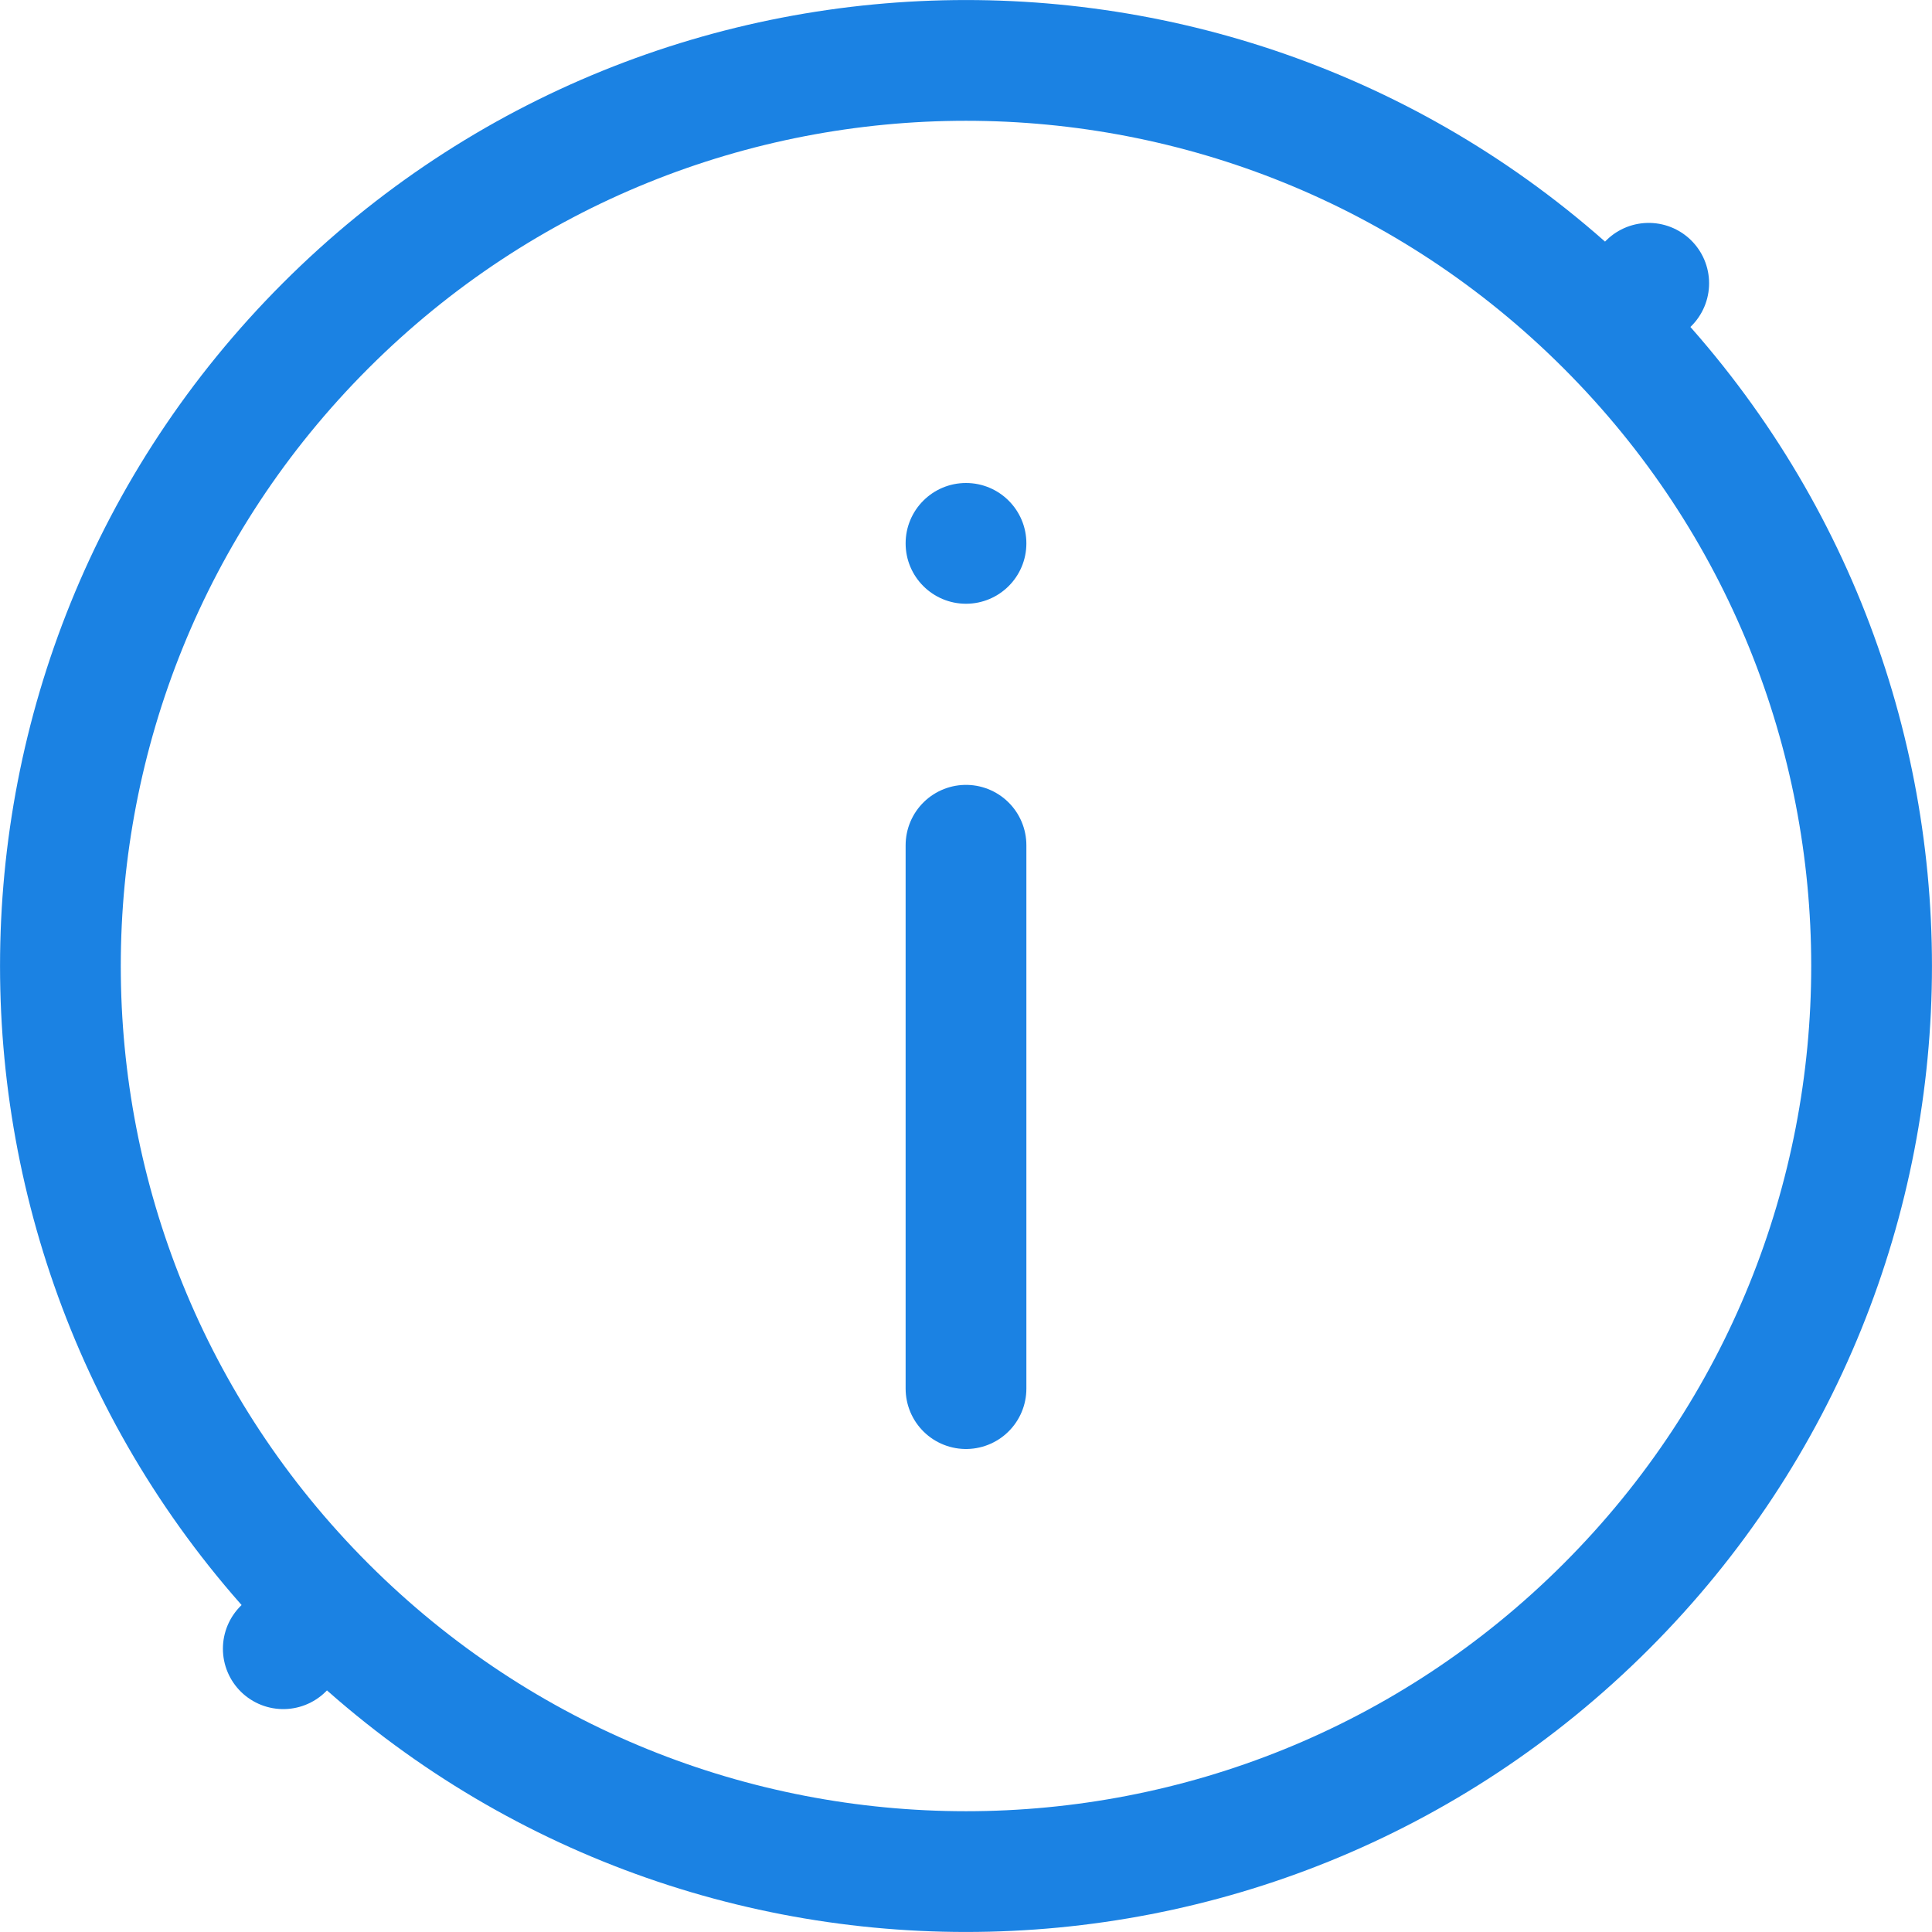<svg width="16" height="16" viewBox="0 0 16 16" fill="none" xmlns="http://www.w3.org/2000/svg">
<path d="M8 11.5V7" stroke="#1B82E3" stroke-linecap="round" stroke-linejoin="round"/>
<circle cx="8" cy="4.5" r="0.5" fill="#1B82E3"/>
<path d="M2.697 2.697L2.697 2.697C5.626 -0.232 10.374 -0.232 13.303 2.697L13.654 2.346L13.303 2.697C16.232 5.626 16.232 10.374 13.303 13.303C10.374 16.232 5.626 16.232 2.697 13.303L2.346 13.654L2.697 13.303C-0.232 10.374 -0.232 5.626 2.697 2.697Z" stroke="#1B82E3" stroke-linecap="round" stroke-linejoin="round"/>
</svg>
